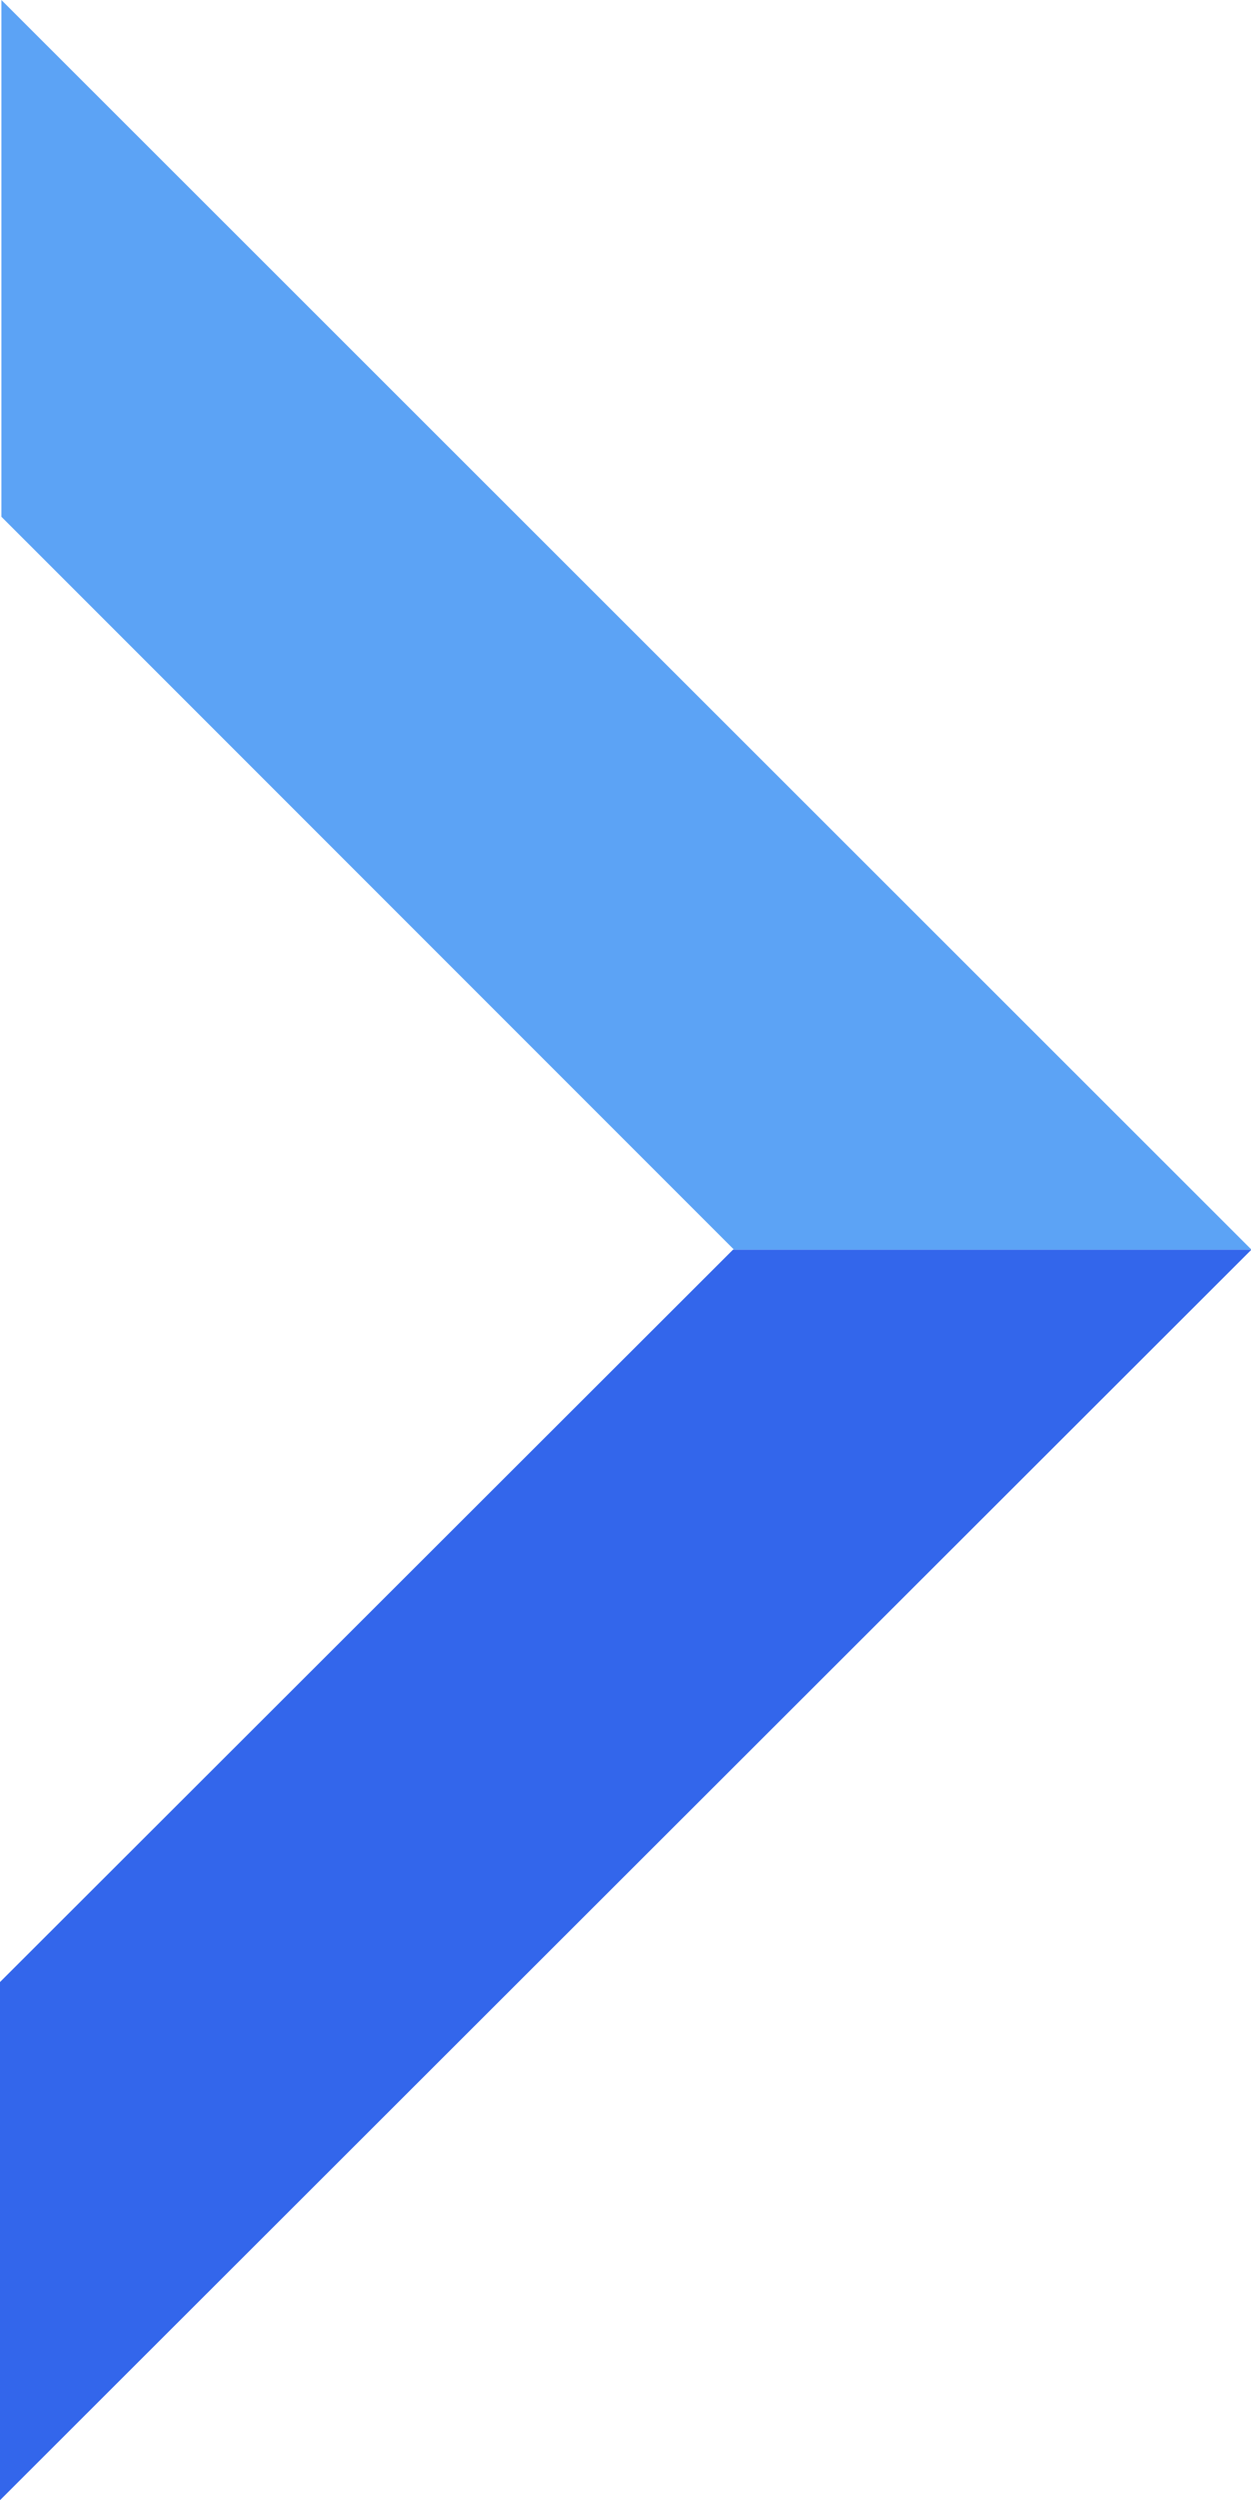 <svg xmlns="http://www.w3.org/2000/svg" width="26.81" height="53.56" viewBox="0 0 26.81 53.56"><g style="isolation:isolate"><g id="レイヤー_2" data-name="レイヤー 2"><g id="レイヤー_2-2" data-name="レイヤー 2"><g style="mix-blend-mode:screen"><polygon points="15.71 26.77 0 42.46 0 53.56 26.82 26.77 15.73 26.77 15.71 26.77" style="fill:#3366eb"/><polygon points="0.03 11.07 15.73 26.77 26.82 26.77 0.03 0 0.03 11.07" style="fill:#5ca3f5"/></g></g></g></g></svg>
